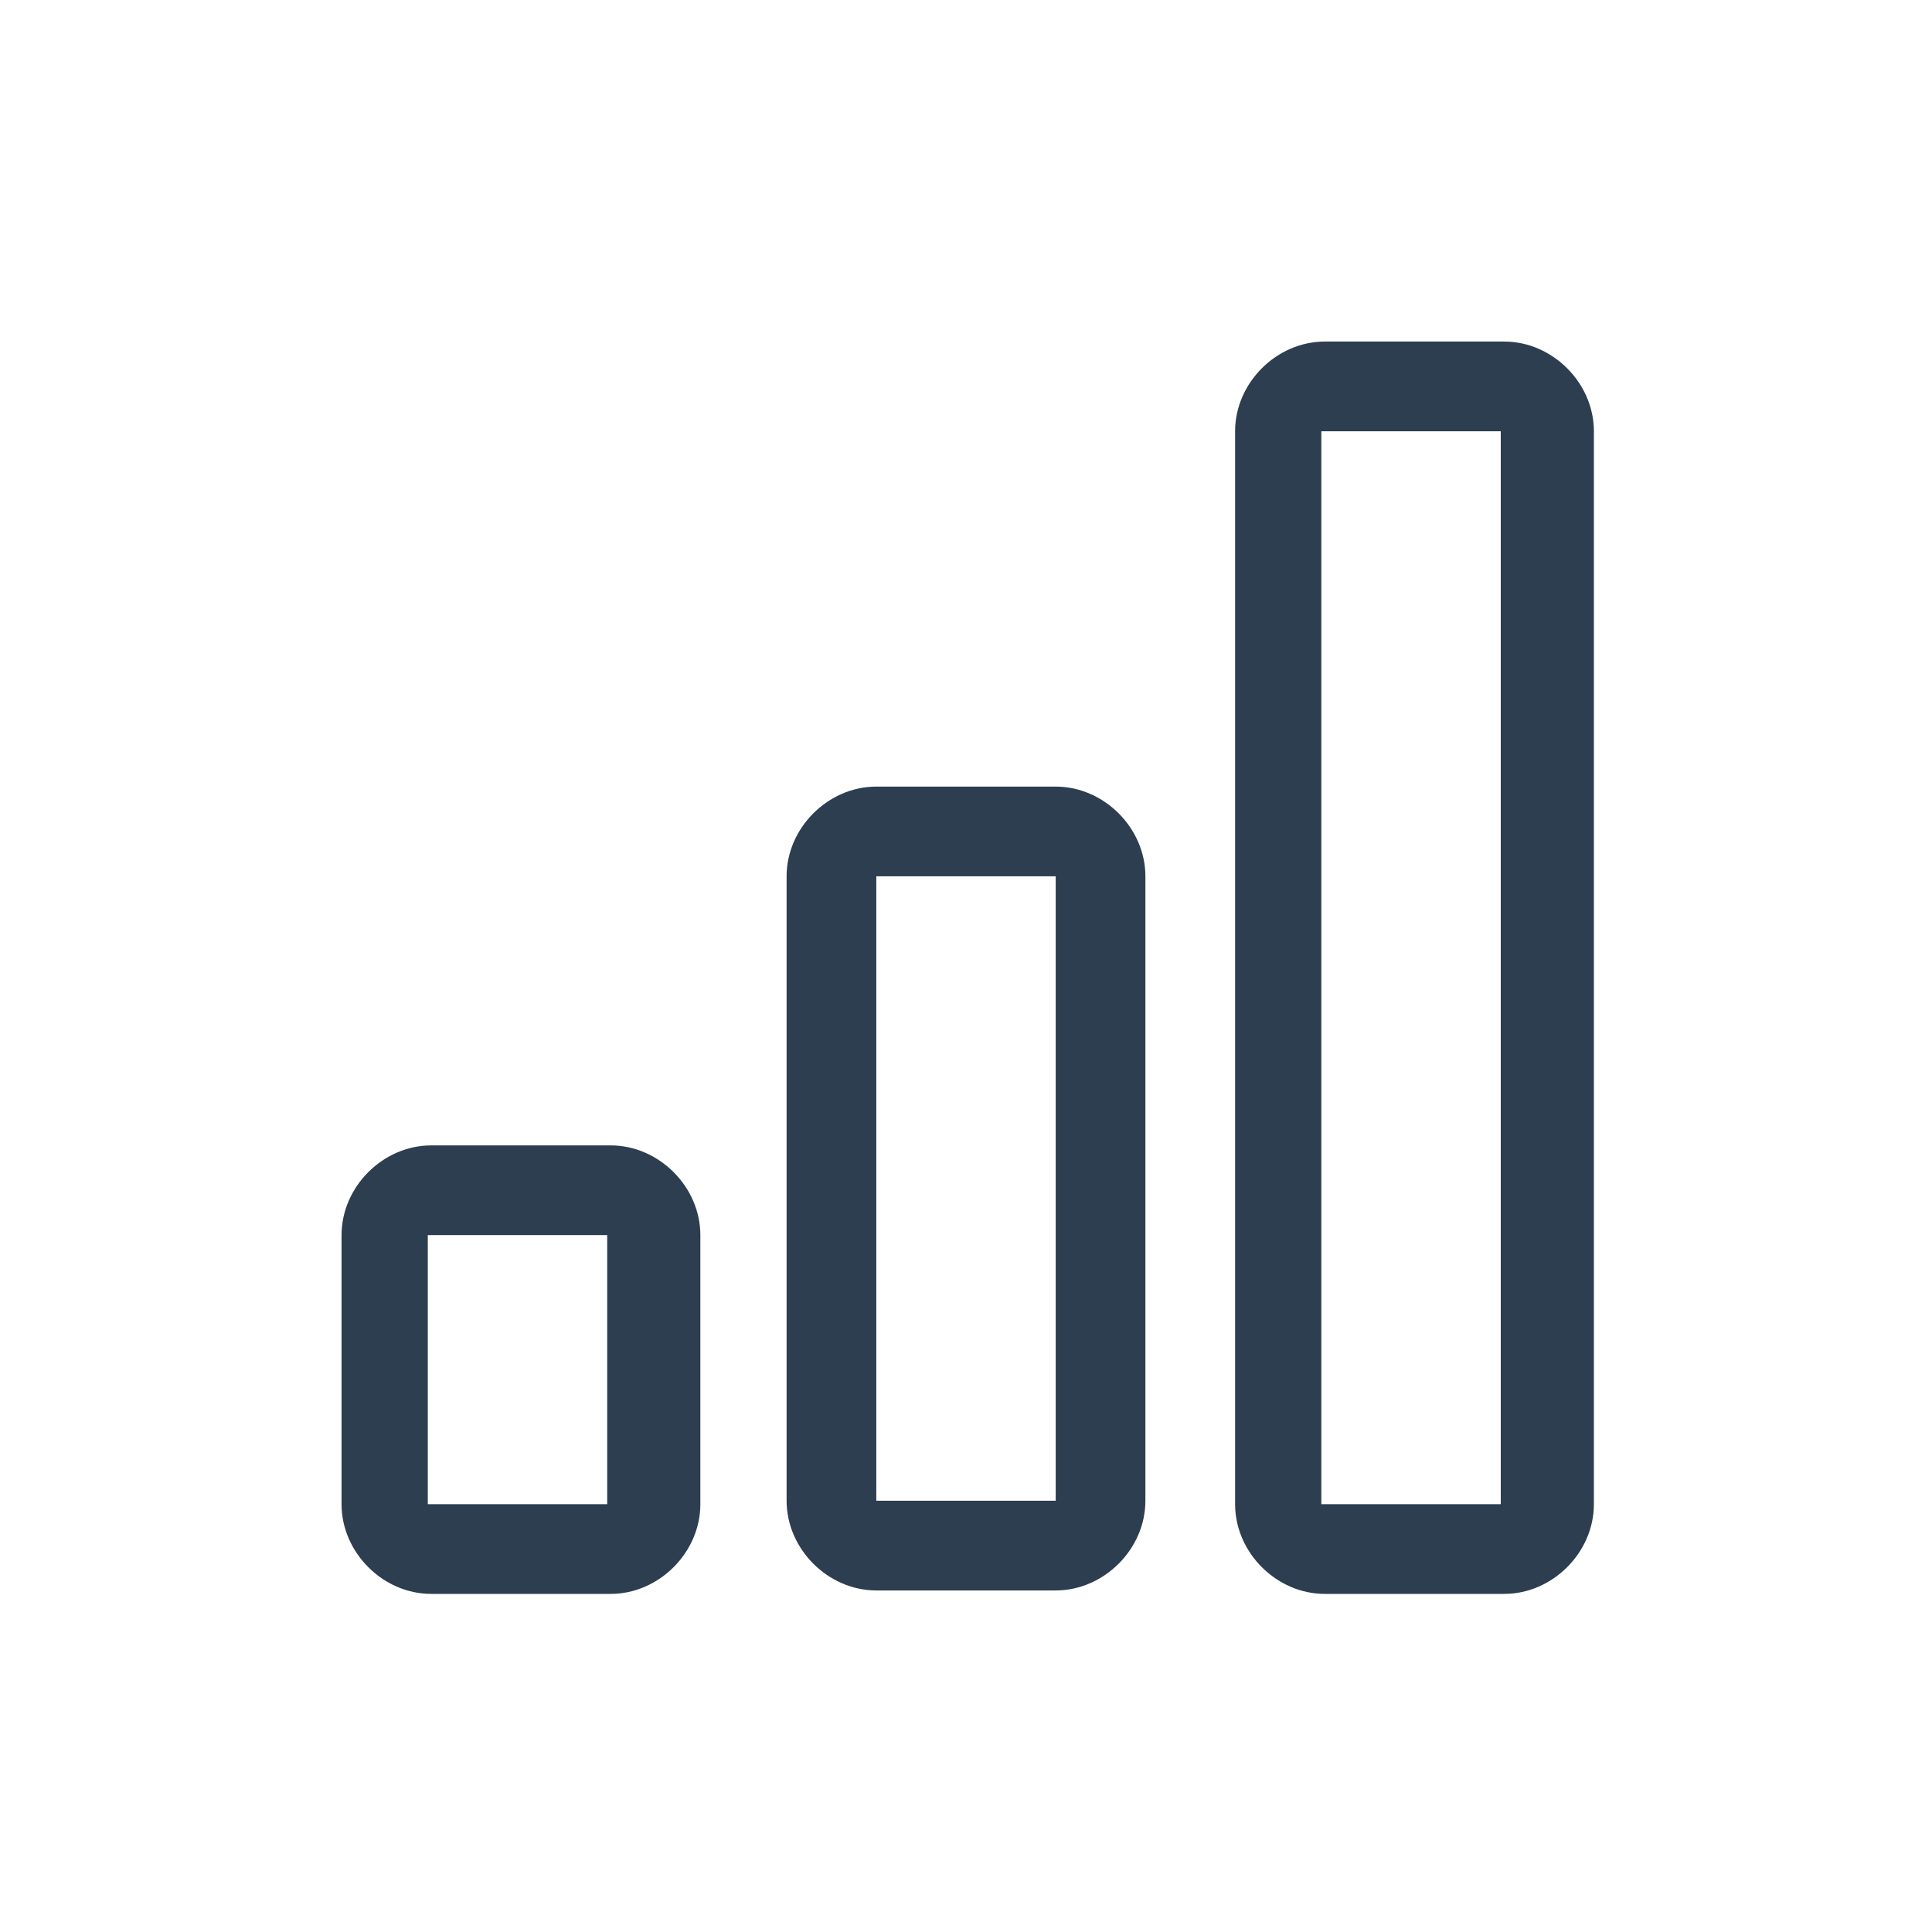 <?xml version="1.0" encoding="utf-8"?>
<!-- Generator: Adobe Illustrator 25.2.1, SVG Export Plug-In . SVG Version: 6.00 Build 0)  -->
<svg version="1.1" id="Capa_1" xmlns="http://www.w3.org/2000/svg" xmlns:xlink="http://www.w3.org/1999/xlink" x="0px" y="0px"
	 viewBox="0 0 56 56" style="enable-background:new 0 0 56 56;" xml:space="preserve">
<style type="text/css">
	.st0{fill:#2C3E4F;}
</style>
<g>
	<path class="st0" d="M17.6,35.8h-5.2v7.8h5.2V35.8z M30.6,25.4h-5.2v18.1h5.2V25.4z M43.5,12.5v31.1h-5.2V12.5H43.5z M38.4,9.9
		c-1.4,0-2.6,1.2-2.6,2.6v31.1c0,1.4,1.2,2.6,2.6,2.6h5.2c1.4,0,2.6-1.2,2.6-2.6V12.5c0-1.4-1.2-2.6-2.6-2.6H38.4z M22.8,25.4
		c0-1.4,1.2-2.6,2.6-2.6h5.2c1.4,0,2.6,1.2,2.6,2.6v18.1c0,1.4-1.2,2.6-2.6,2.6h-5.2c-1.4,0-2.6-1.2-2.6-2.6V25.4z M9.9,35.8
		c0-1.4,1.2-2.6,2.6-2.6h5.2c1.4,0,2.6,1.2,2.6,2.6v7.8c0,1.4-1.2,2.6-2.6,2.6h-5.2c-1.4,0-2.6-1.2-2.6-2.6V35.8z"/>
</g>
</svg>

